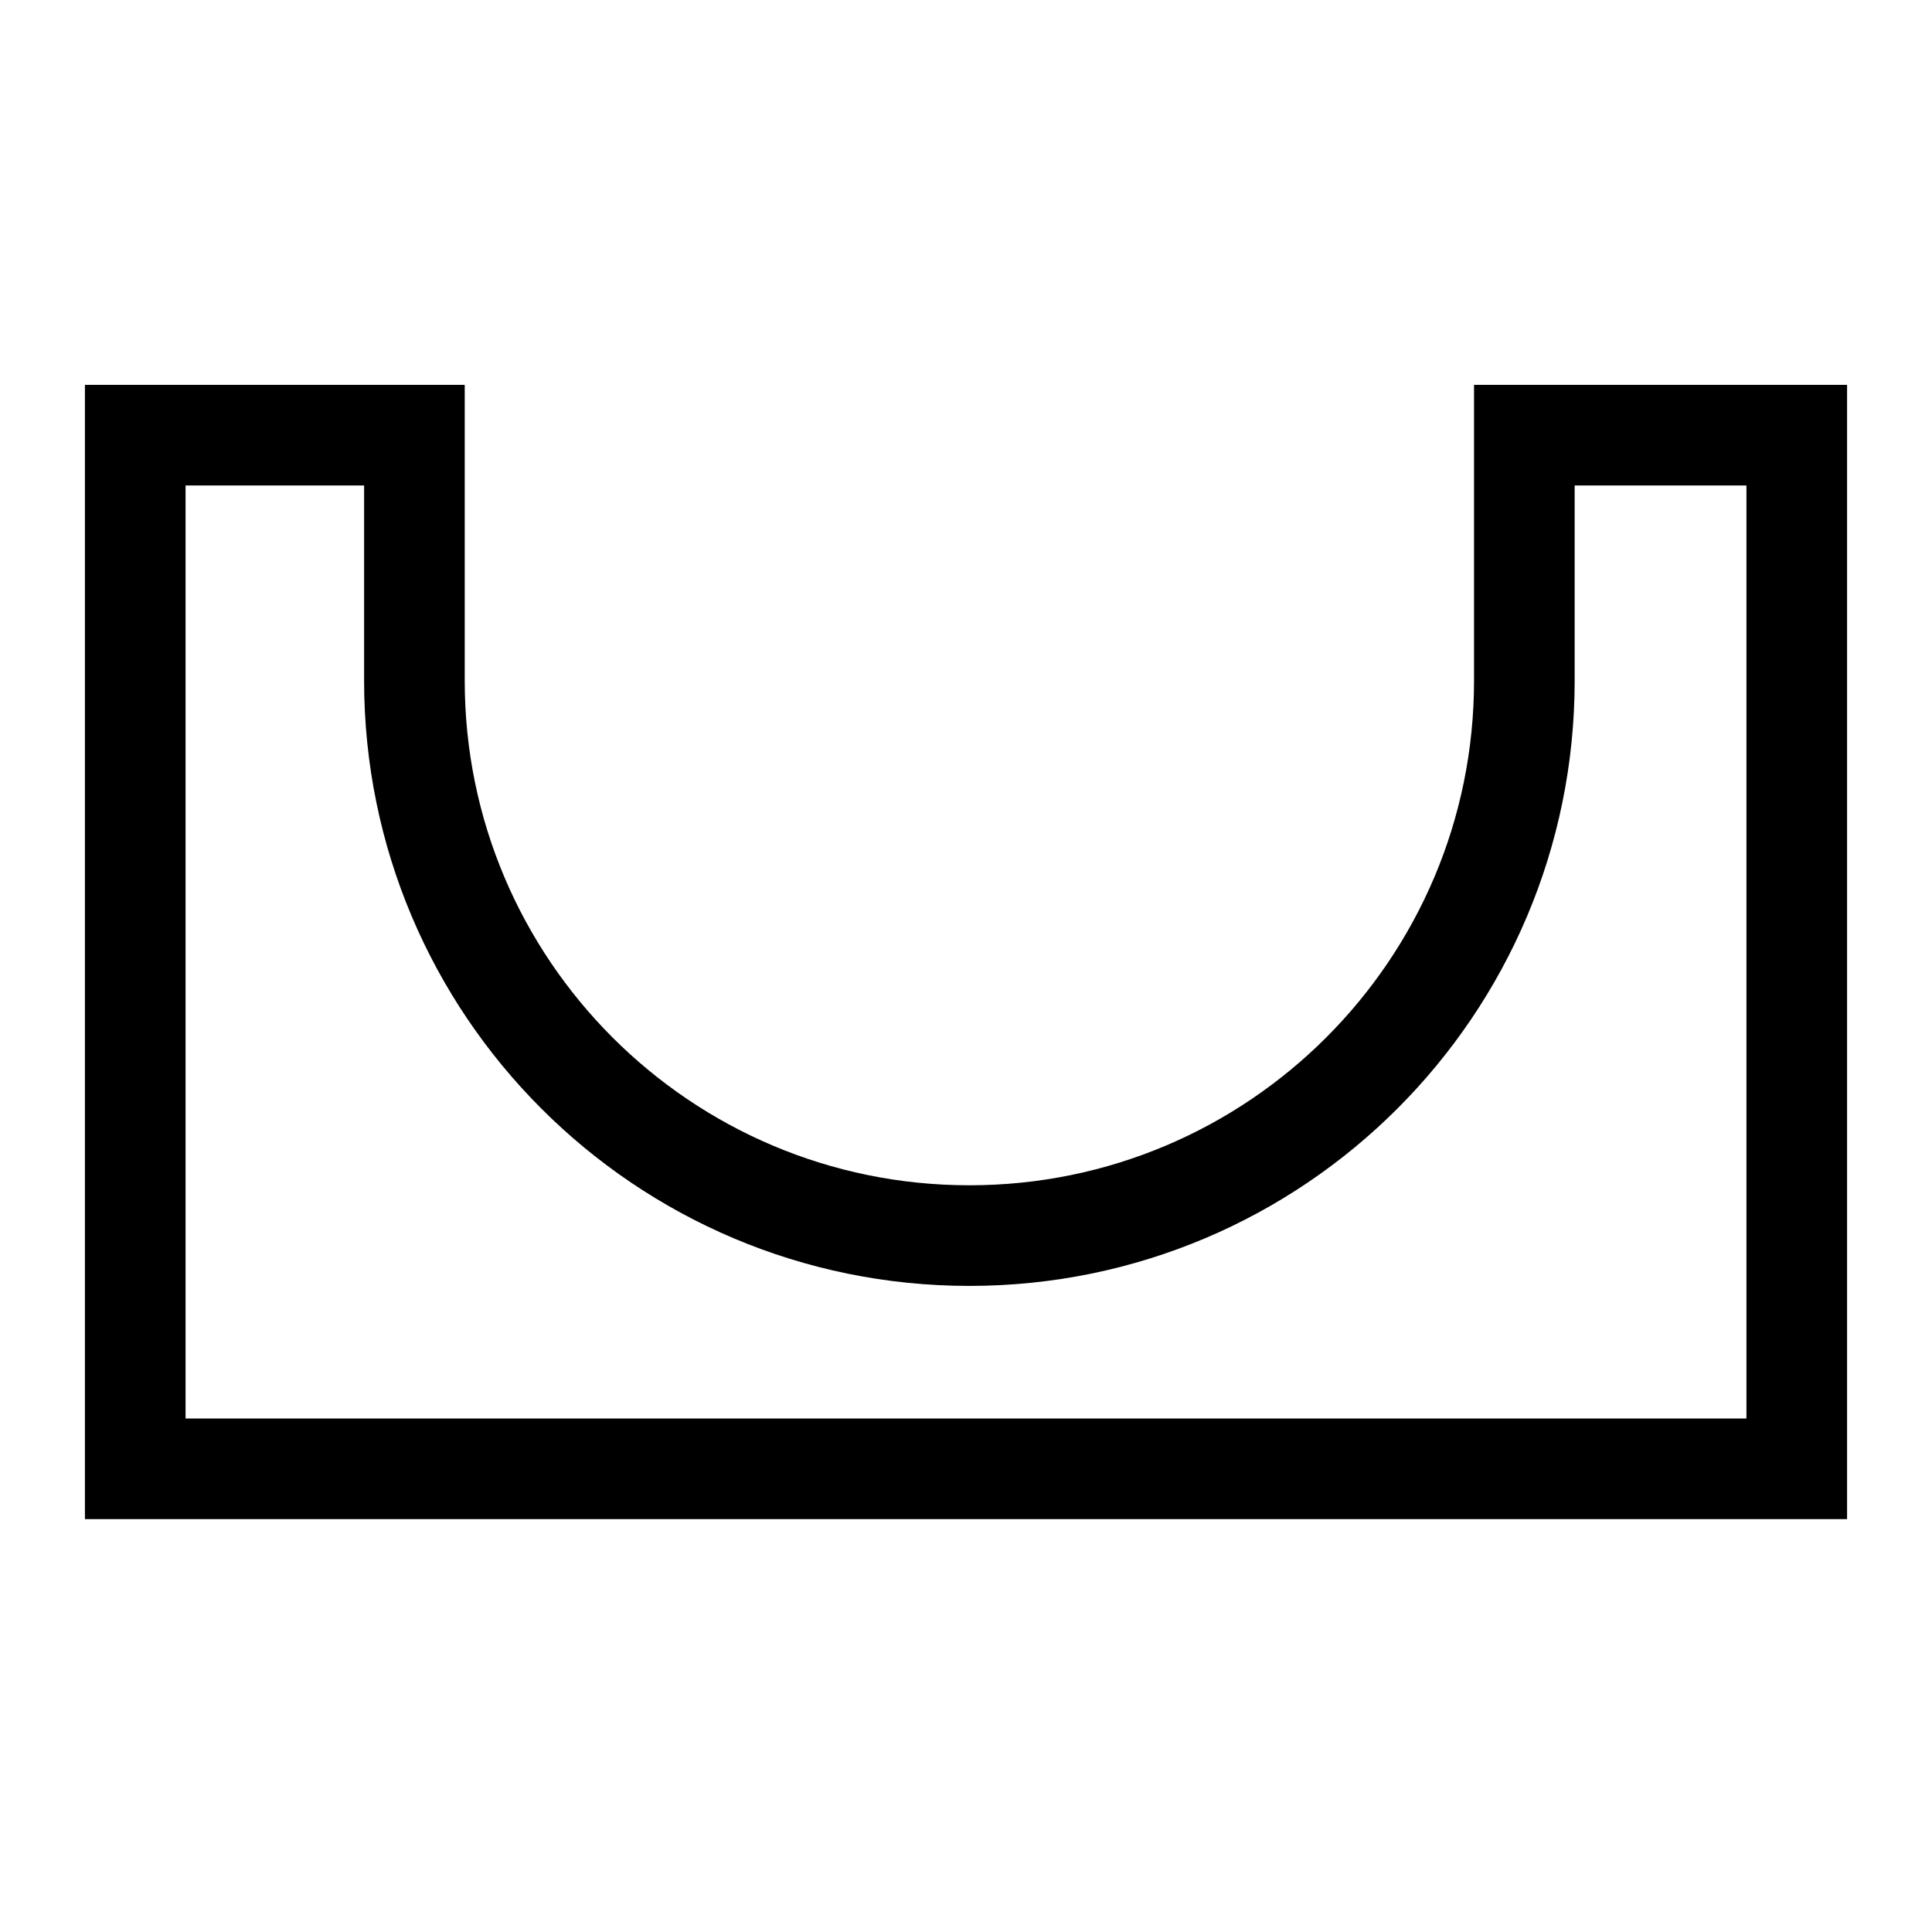 <svg xmlns="http://www.w3.org/2000/svg" xmlns:xlink="http://www.w3.org/1999/xlink" width="20" height="20" viewBox="0 0 24 24" version="1.1" stroke="#000000" stroke-width="1.25">
    <title stroke-width="1.25" stroke="#000000">halfpipe</title>
    <g id="halfpipe" stroke="#000000" stroke-width="1.25" fill="none" fill-rule="evenodd">
        <path d="M1.68,5.406 L1.68,18.246 L22.32,18.246 L22.32,5.406 L18.936,5.406 L18.936,8.455 C18.936,12.263 15.849,15.349 12.042,15.349 C8.235,15.349 5.148,12.263 5.148,8.455 L5.148,5.406 L5.148,5.406 L1.68,5.406 Z" id="Path-319" stroke="#000000" stroke-width="1.25"/>
    </g>
</svg>